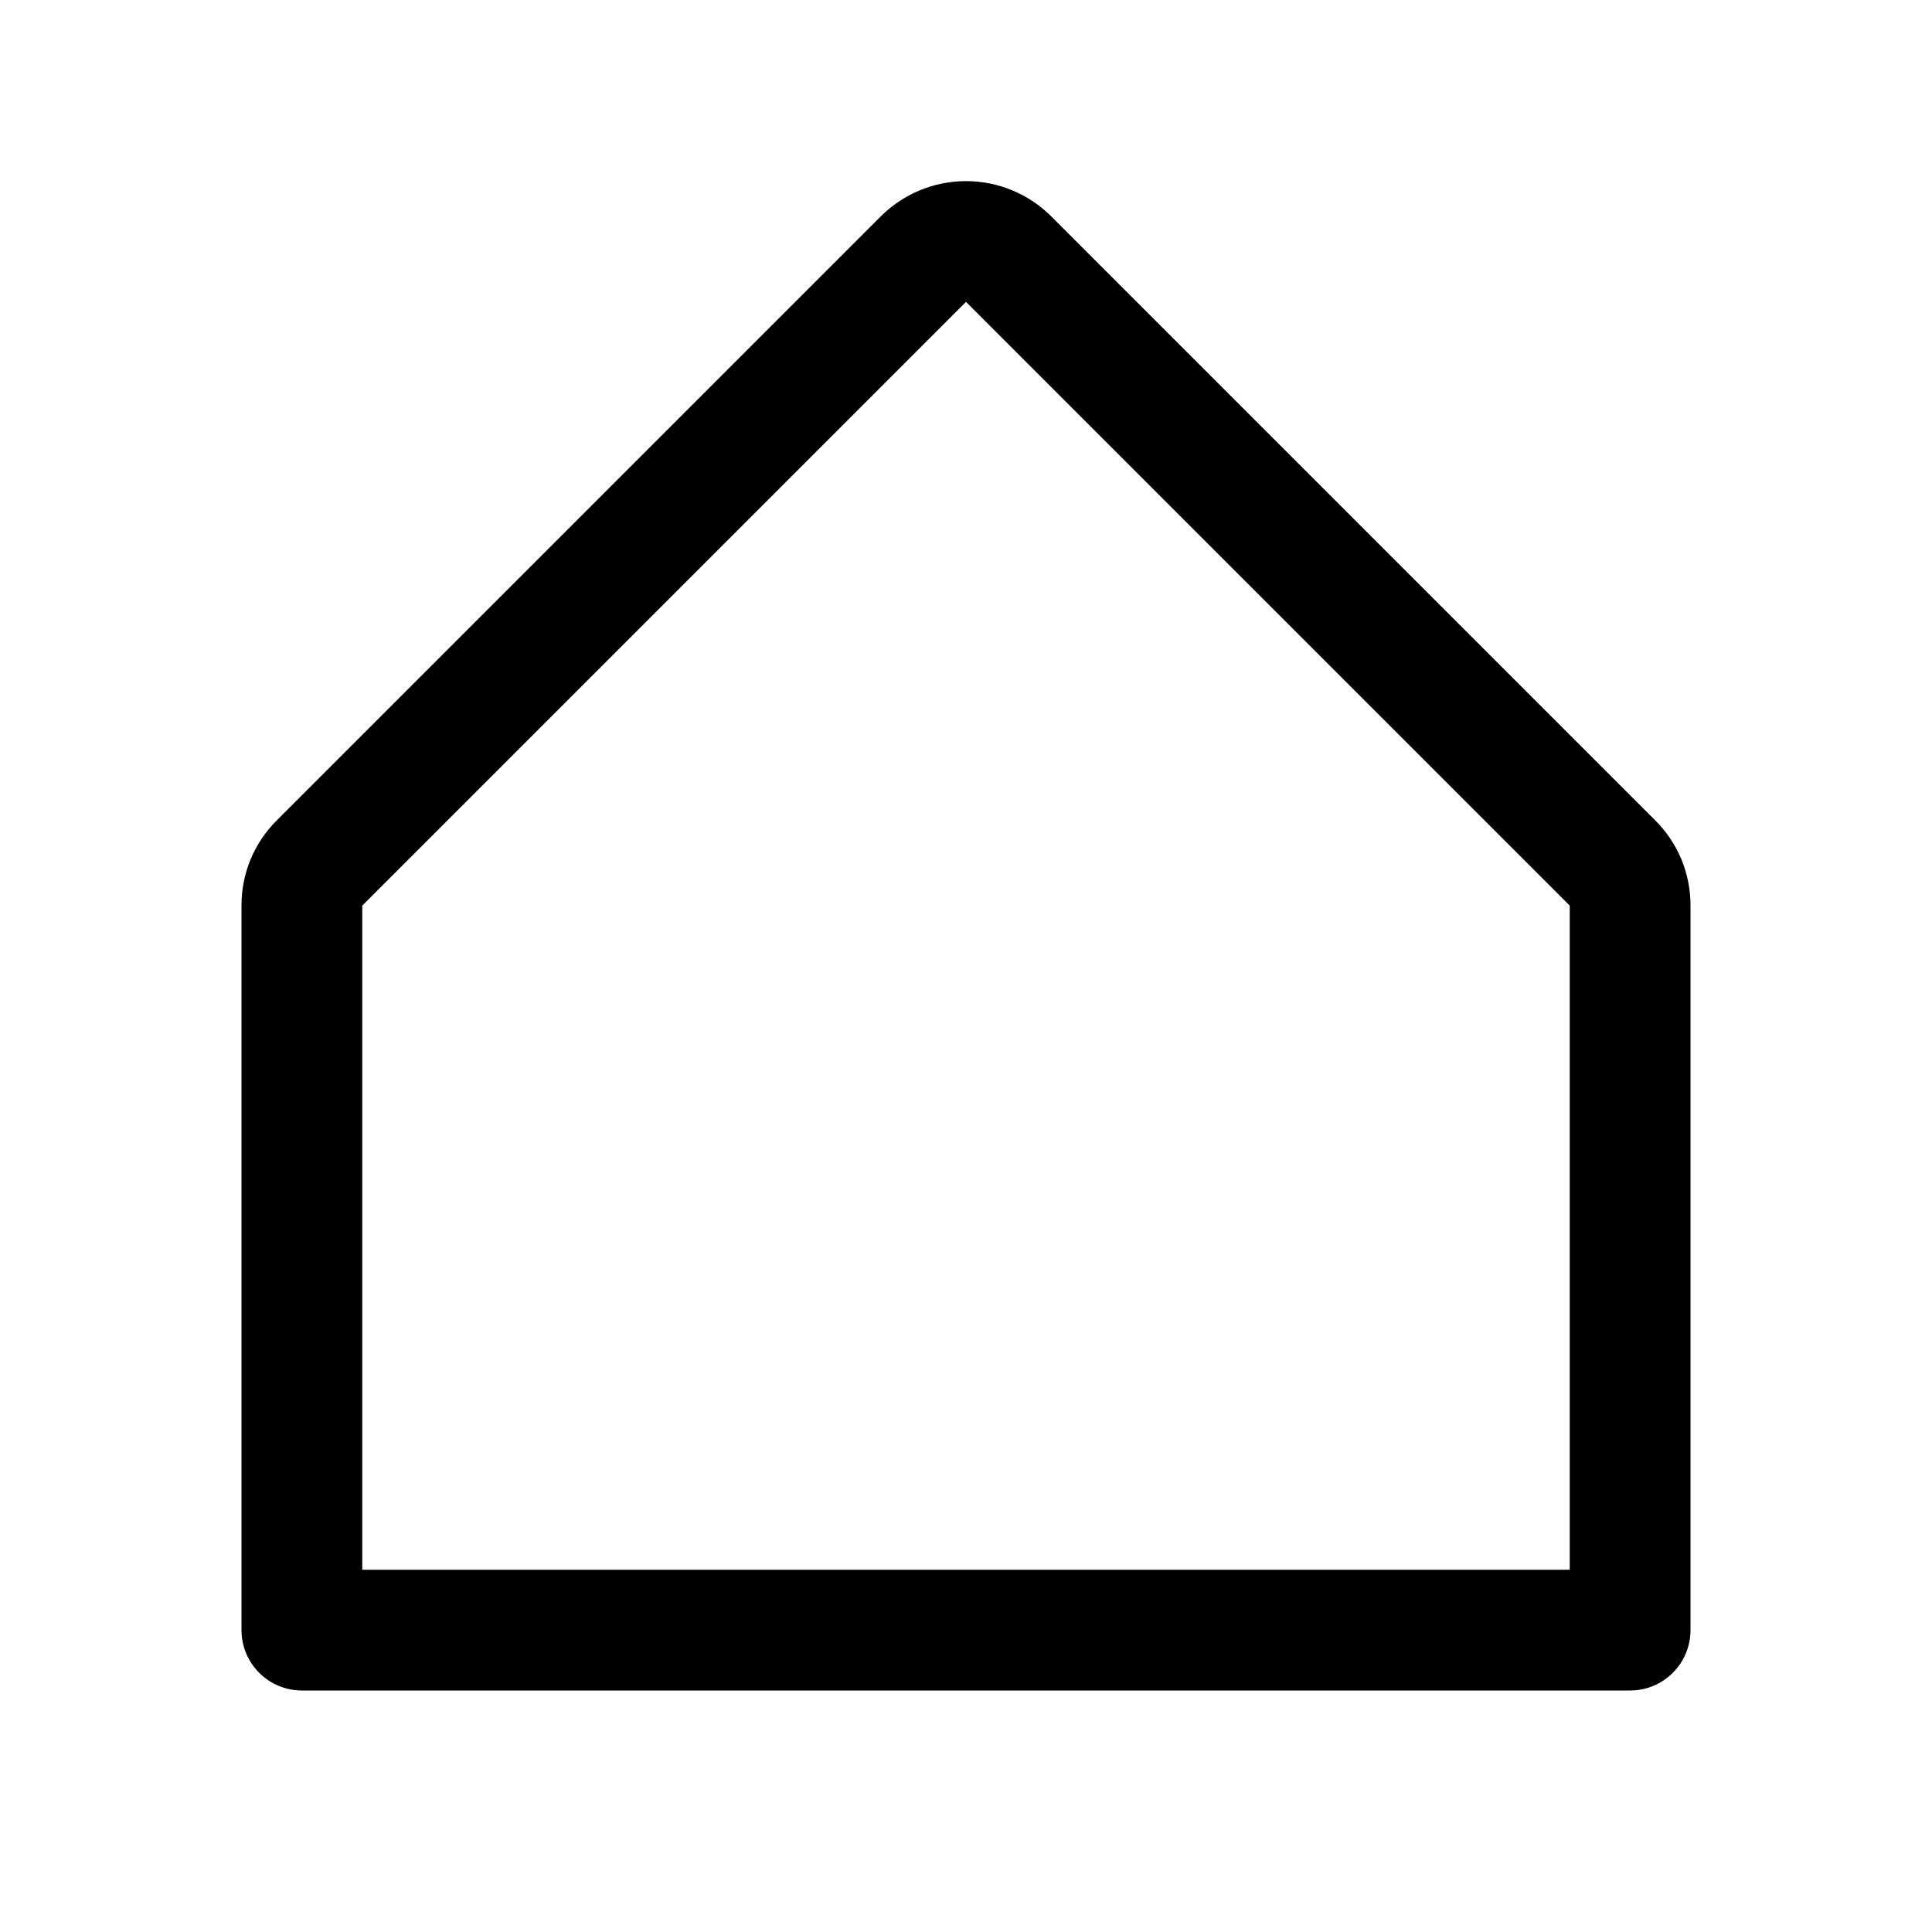 <svg width="24" height="24" viewBox="0 0 24 24" fill="none" xmlns="http://www.w3.org/2000/svg">
<path d="M20.56 10.189L13.06 2.689C12.779 2.408 12.398 2.25 12 2.25C11.602 2.25 11.221 2.408 10.94 2.689L3.44 10.189C3.3 10.328 3.189 10.493 3.113 10.675C3.038 10.857 2.999 11.053 3 11.25V20.25C3 20.449 3.079 20.64 3.22 20.78C3.36 20.921 3.551 21 3.75 21H20.25C20.449 21 20.64 20.921 20.78 20.78C20.921 20.64 21 20.449 21 20.25V11.25C21.001 11.053 20.962 10.857 20.887 10.675C20.811 10.493 20.7 10.328 20.56 10.189ZM19.5 19.5H4.5V11.25L12 3.75L19.5 11.25V19.5Z" fill="black"/>
</svg>
